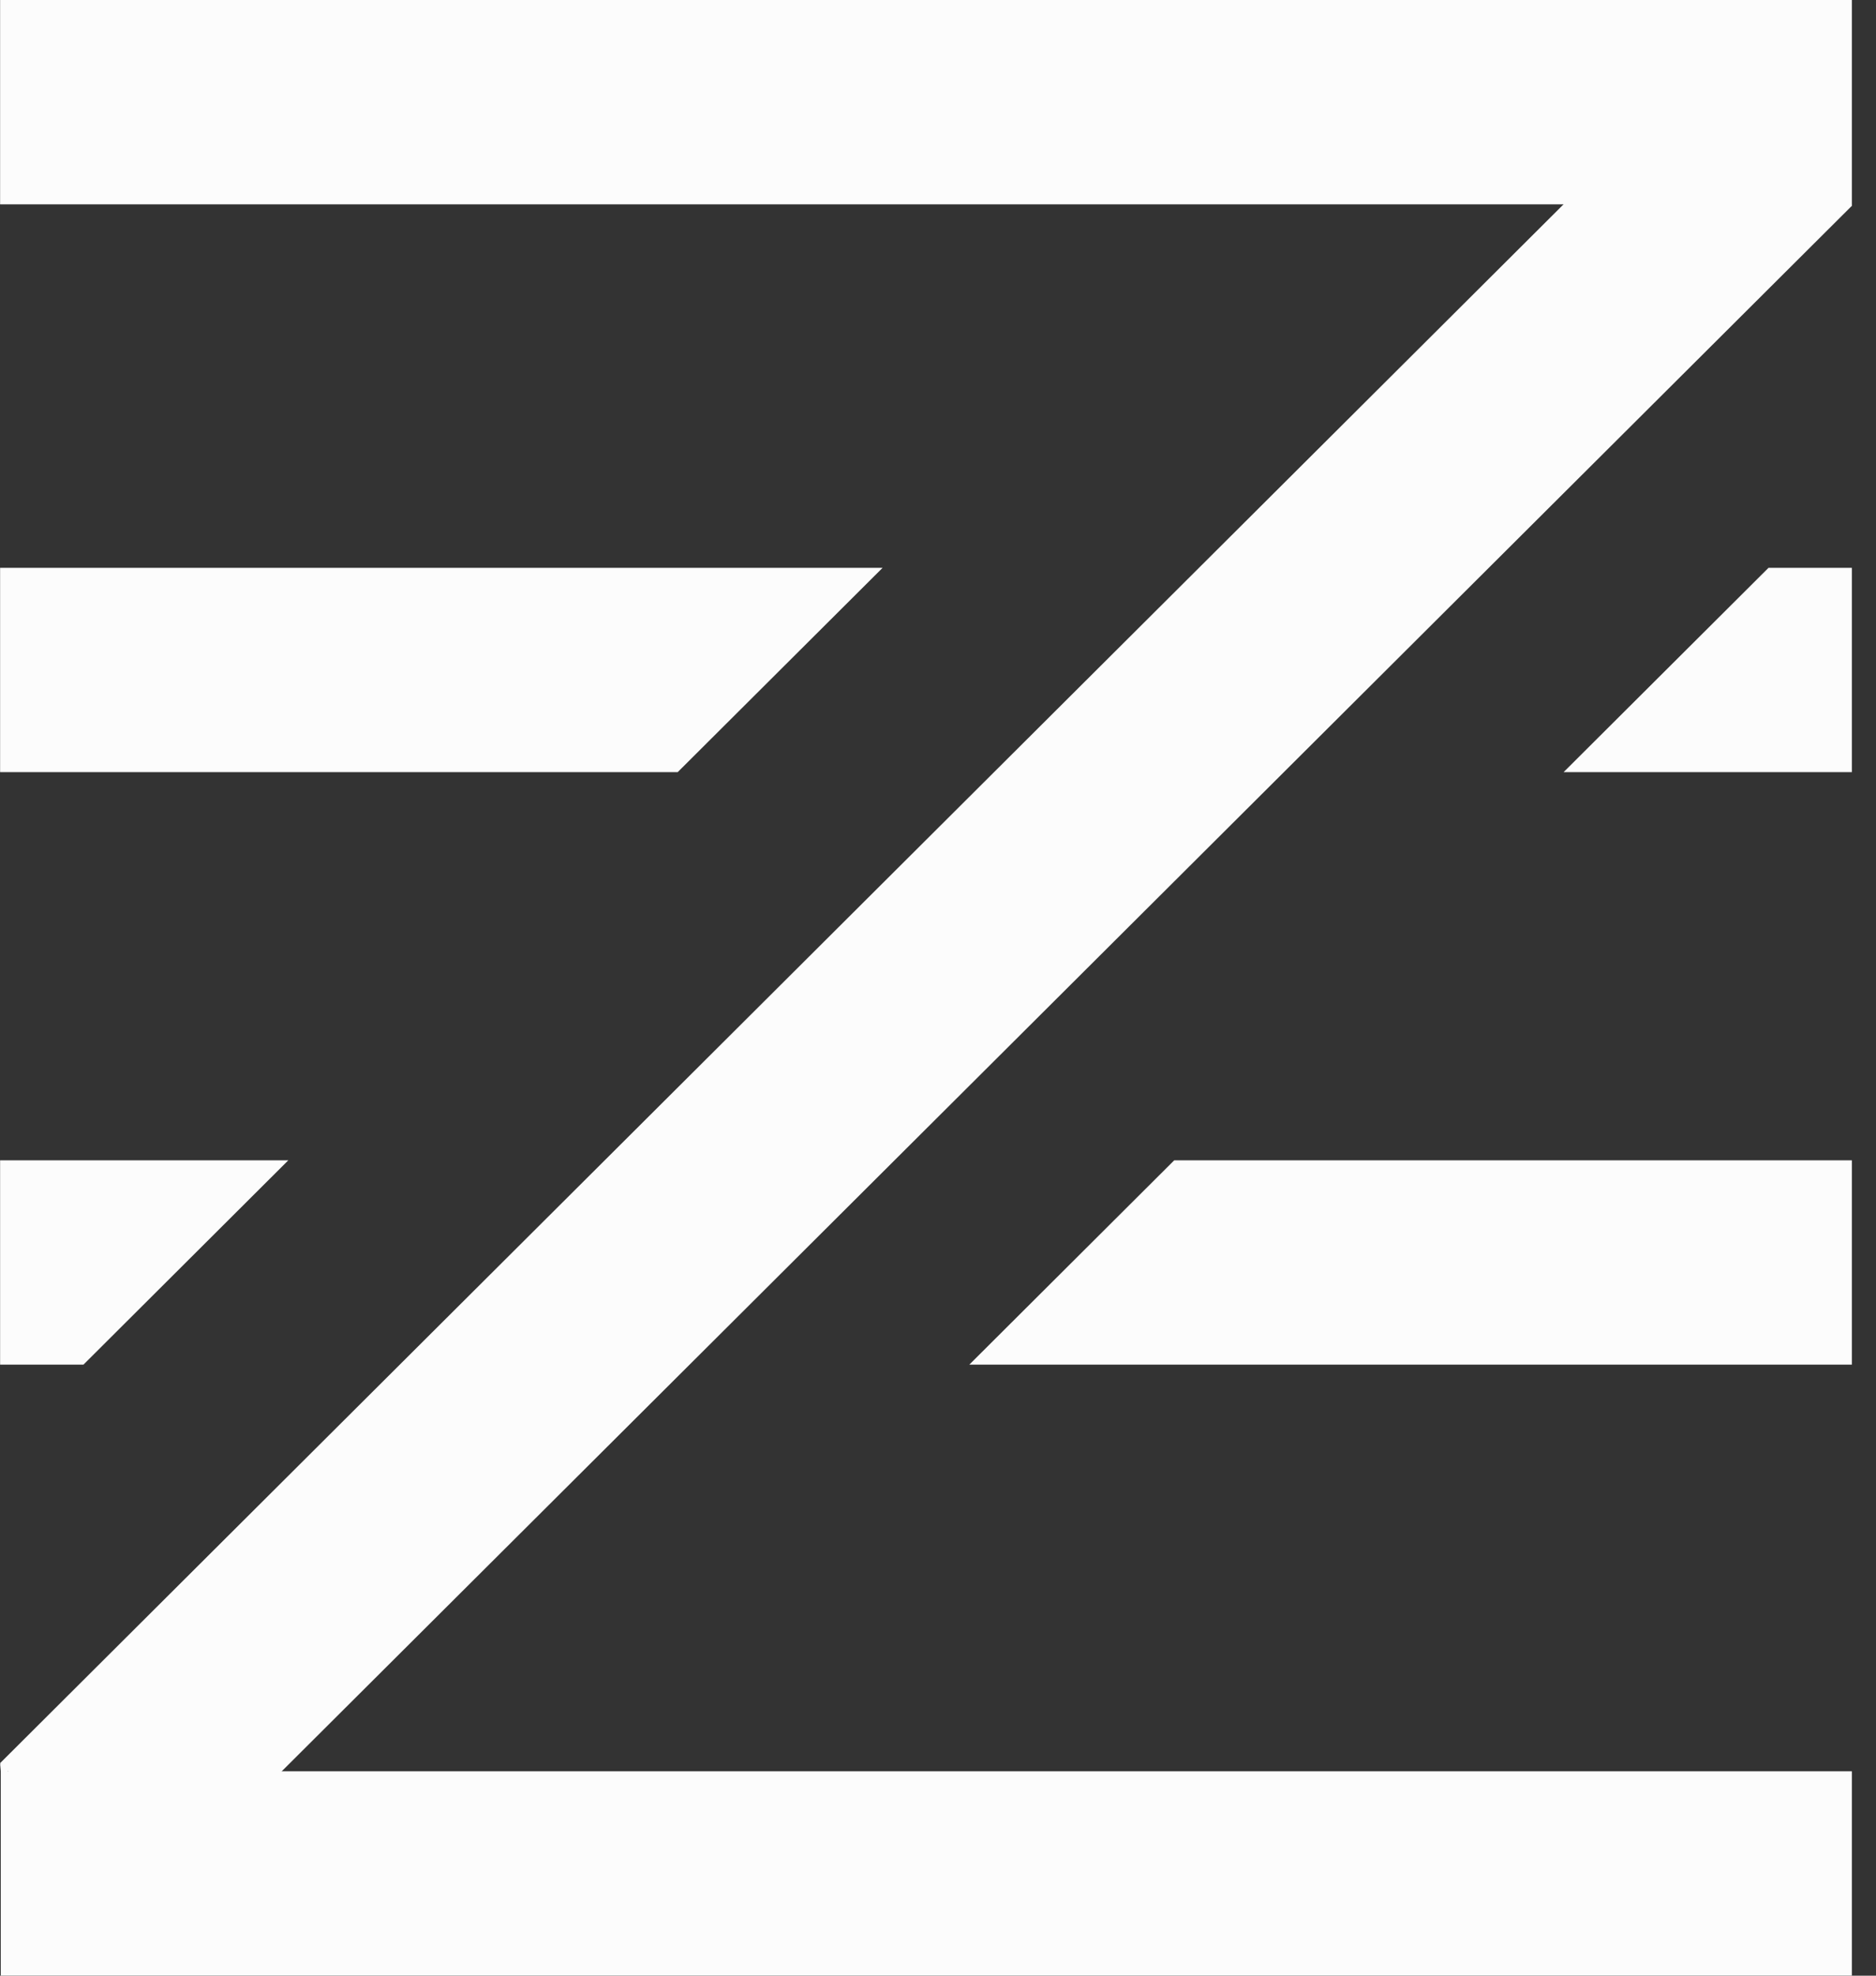 <svg width="38" height="40" viewBox="0 0 38 40" fill="none" xmlns="http://www.w3.org/2000/svg">
<rect x="0" y="0" width="38" height="40" fill="#333333" stroke="none"/>
<g clip-path="url(#clip0_1072_41)">
<path d="M37.338 4.137H0.002V0H37.511V4.169L37.338 4.137Z" fill="#FCFCFC"/>
<path d="M0.016 39.998V35.862L0.002 35.711L0.159 35.724V35.862H37.511V39.998H0.016Z" fill="#FCFCFC"/>
<path d="M34.576 1.242L0 35.699L2.935 38.624L37.511 4.167L34.576 1.242Z" fill="#FCFCFC"/>
<path d="M1.69 27.629H0.002V23.492H5.84L1.69 27.629ZM13.727 15.633H0.002V11.496H17.878L13.727 15.633Z" fill="#FCFCFC"/>
<path d="M35.823 11.496H37.511V15.633H31.672L35.823 11.496ZM23.785 23.492H37.511V27.629L19.634 27.629L23.785 23.492Z" fill="#FCFCFC"/>
</g>
<defs>
<clipPath id="clip0_1072_41">
<rect width="37.511" height="40" fill="white"/>
</clipPath>
</defs>
</svg>
